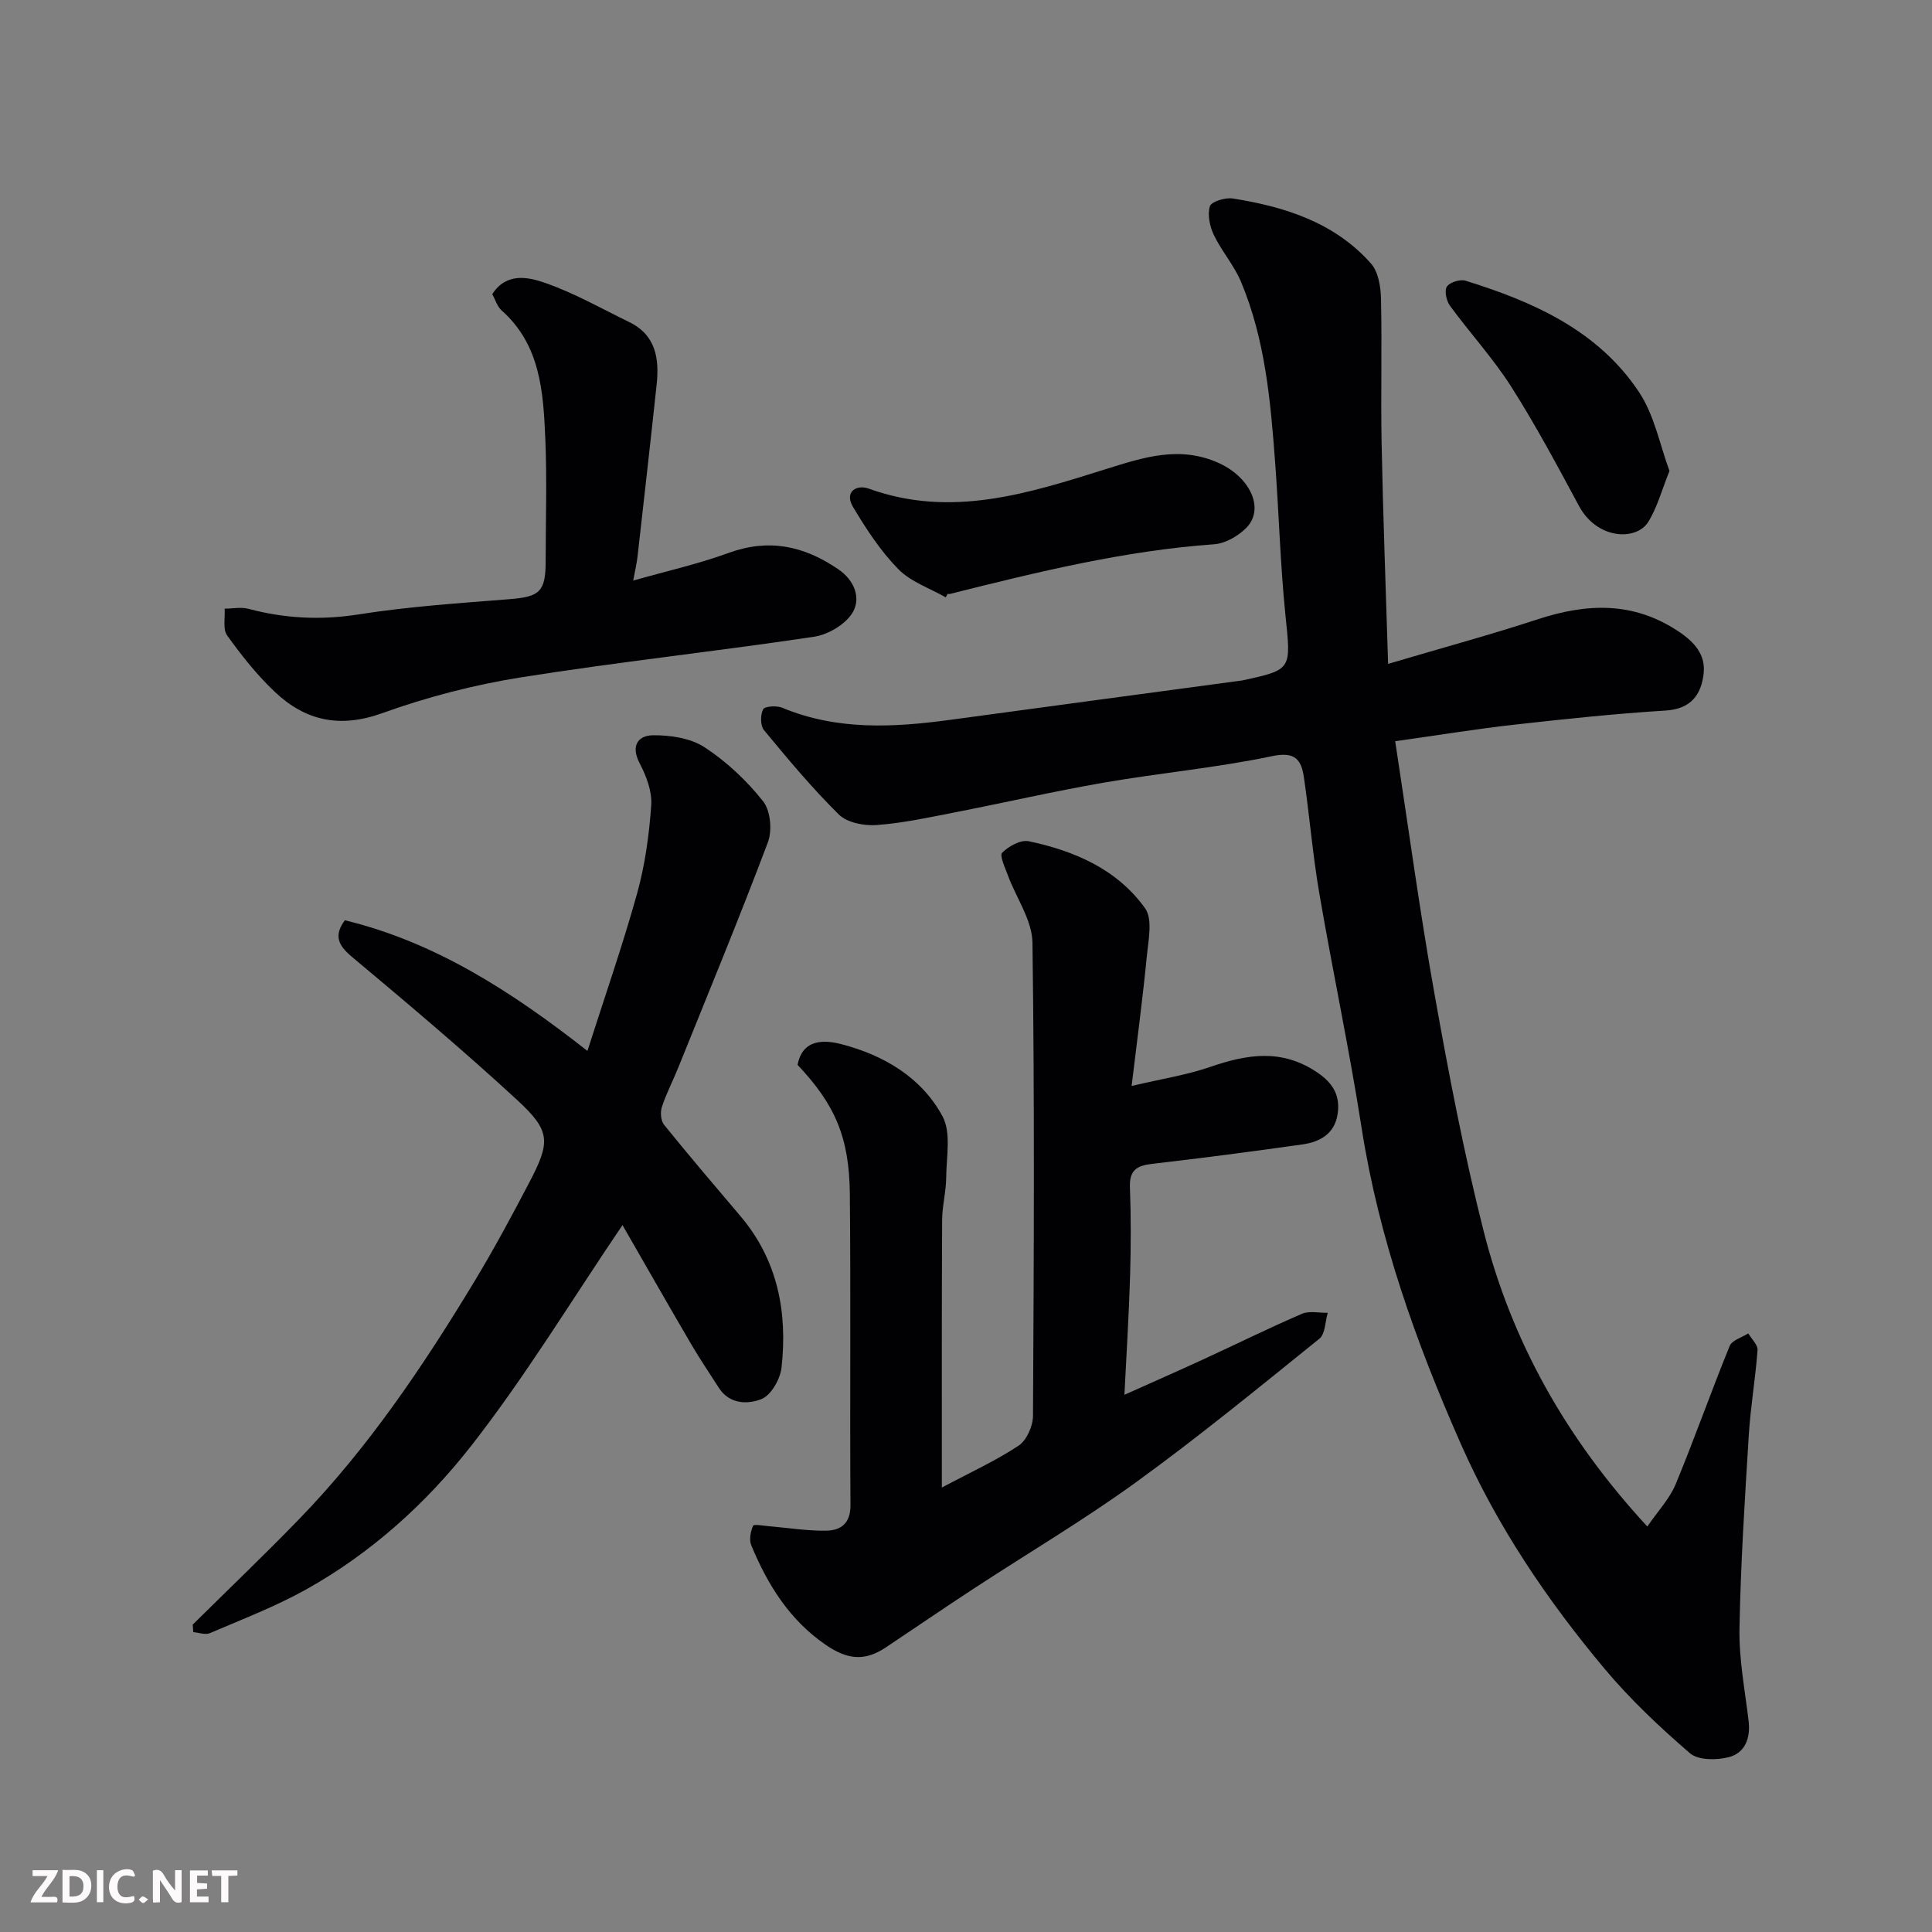 <svg enable-background="new 0 0 400 400" viewBox="0 0 400 400" xmlns="http://www.w3.org/2000/svg"><rect x="0" y="0" width="400" height="400" fill="#808080" stroke="none"/><path d="m287.39 137.45c11.41-3.38 21.27-6.05 30.97-9.23 10.2-3.34 19.83-3.74 29.23 2.56 3.35 2.24 5.55 4.86 5.13 8.66-.48 4.34-2.59 7.34-7.85 7.67-10.48.65-20.94 1.76-31.37 2.93-7.92.89-15.79 2.18-24.64 3.42 2.73 17.79 5.08 35.22 8.17 52.51 2.92 16.35 6.04 32.71 10.11 48.8 5.79 22.88 17.04 42.99 33.92 61.28 2.25-3.28 4.63-5.77 5.86-8.74 3.92-9.47 7.32-19.15 11.19-28.64.49-1.19 2.53-1.76 3.85-2.61.68 1.16 2 2.37 1.92 3.47-.43 5.87-1.45 11.7-1.81 17.58-.83 13.36-1.69 26.73-1.93 40.1-.11 6.35 1.13 12.73 1.89 19.08.43 3.58-.74 6.64-4.1 7.51-2.51.65-6.33.67-8.04-.81-6.27-5.4-12.37-11.15-17.68-17.49-11.89-14.2-22.22-29.47-29.75-46.53-9.31-21.07-16.99-42.59-20.56-65.49-2.54-16.27-5.99-32.39-8.77-48.63-1.35-7.89-2-15.91-3.16-23.84-.53-3.64-1.71-5.48-6.59-4.46-11.5 2.42-23.27 3.48-34.87 5.49-10.43 1.81-20.76 4.2-31.16 6.22-5.28 1.03-10.57 2.18-15.91 2.56-2.58.18-6.06-.5-7.76-2.18-5.54-5.46-10.55-11.48-15.51-17.48-.77-.93-.76-3.16-.17-4.31.33-.64 2.8-.8 3.95-.32 11.41 4.75 23.14 4.09 34.97 2.48 19.94-2.72 39.88-5.38 59.82-8.07.16-.02.33-.03.49-.07 10.35-2.25 10.06-2.22 8.9-13.58-1.07-10.49-1.34-21.07-2.13-31.59-.95-12.71-2.06-25.45-7.07-37.37-1.43-3.41-4.01-6.33-5.62-9.69-.85-1.77-1.35-4.18-.81-5.94.3-.97 3.18-1.85 4.71-1.61 10.82 1.71 21.09 4.96 28.63 13.46 1.53 1.72 2.03 4.81 2.08 7.3.23 9.99-.07 20 .13 29.99.28 14.56.84 29.1 1.34 45.61z" fill="#010103"/><path d="m195 307.98c6.03-3.21 11.22-5.57 15.9-8.68 1.66-1.11 2.96-4.05 2.97-6.17.18-32.65.34-65.3-.11-97.95-.06-4.67-3.37-9.28-5.09-13.95-.58-1.58-1.77-4.11-1.18-4.69 1.35-1.34 3.83-2.72 5.49-2.37 9.49 1.98 18.33 5.82 24.1 13.88 1.62 2.27.67 6.64.35 10-.82 8.45-1.95 16.87-3.14 26.79 6.29-1.49 11.39-2.27 16.19-3.92 7.68-2.65 14.9-3.87 22.26 1.13 3.35 2.27 4.76 4.86 4.2 8.6-.6 4.03-3.61 5.77-7.22 6.28-10.37 1.47-20.75 2.83-31.16 4.03-3.14.36-4.75 1.28-4.62 4.81.23 6.15.21 12.33.03 18.49-.24 7.93-.74 15.84-1.17 24.52 5.8-2.6 11.06-4.92 16.29-7.32 6.82-3.14 13.56-6.48 20.46-9.45 1.53-.66 3.55-.17 5.35-.21-.55 1.83-.51 4.38-1.74 5.37-12.49 10.07-24.92 20.26-37.9 29.67-10.81 7.84-22.35 14.66-33.53 21.98-6.14 4.02-12.2 8.16-18.3 12.24-4.47 3-8.09 2.53-12.6-.6-7.45-5.16-11.92-12.42-15.28-20.5-.48-1.15-.16-2.87.37-4.07.17-.38 2.2.01 3.38.11 3.92.32 7.84.97 11.75.91 3-.05 5.05-1.47 5.03-5.26-.14-21.49.08-42.98-.13-64.47-.12-11.8-3.1-18.52-10.82-26.71 1.03-5.46 5.62-5.18 9.09-4.28 8.75 2.27 16.57 6.87 20.92 14.93 1.82 3.39.8 8.39.76 12.66-.02 2.94-.83 5.87-.84 8.8-.1 17.98-.06 35.96-.06 55.4z" fill="#010103"/><path d="m39.9 336.36c7.34-7.26 14.8-14.39 21.98-21.79 14.33-14.77 25.74-31.73 36.34-49.26 4.05-6.7 7.77-13.62 11.4-20.56 4.38-8.37 4.39-10.6-2.52-16.98-11.12-10.25-22.7-20.01-34.31-29.73-2.87-2.4-3.66-4.42-1.39-7.51 18.69 4.54 34.45 14.68 50.22 27.05 3.54-11.09 7.25-21.71 10.27-32.54 1.65-5.93 2.51-12.17 2.94-18.32.2-2.84-1.01-6.06-2.39-8.68-1.91-3.63-.33-5.77 2.73-5.81 3.6-.04 7.79.58 10.7 2.48 4.56 2.98 8.72 6.9 12.11 11.17 1.55 1.94 1.93 6.07 1 8.52-5.91 15.67-12.31 31.16-18.58 46.7-1.09 2.71-2.47 5.33-3.37 8.1-.35 1.09-.22 2.84.46 3.68 5.16 6.38 10.49 12.63 15.8 18.89 7.73 9.12 9.78 19.89 8.52 31.35-.26 2.39-2.14 5.72-4.13 6.53-2.8 1.13-6.63 1.15-8.86-2.33-1.93-3.02-3.95-5.99-5.76-9.09-4.92-8.41-9.74-16.88-14.18-24.59-10.57 15.59-20.1 31.35-31.36 45.75-9.32 11.91-20.75 22.22-34.16 29.7-6.35 3.54-13.21 6.16-19.92 9.04-.94.4-2.27-.12-3.42-.21-.03-.51-.08-1.03-.12-1.56z" fill="#010103"/><path d="m101.92 60.89c2.94-4.53 7.42-3.53 10.82-2.36 6.07 2.09 11.74 5.33 17.55 8.16 5.52 2.69 6.23 7.6 5.66 12.94-1.27 11.88-2.62 23.76-3.96 35.64-.14 1.27-.45 2.52-.89 4.93 6.87-1.95 13.44-3.42 19.71-5.71 8.32-3.03 15.53-1.53 22.68 3.32 3.55 2.41 4.66 6 3.16 8.79-1.35 2.51-5.08 4.77-8.05 5.22-20.21 3.04-40.56 5.21-60.74 8.42-9.74 1.55-19.47 4.08-28.75 7.42-8.79 3.16-15.92 1.57-22.27-4.47-3.67-3.48-6.87-7.52-9.82-11.64-.93-1.3-.38-3.66-.51-5.53 1.65-.01 3.39-.38 4.92.03 7.56 2.01 15.03 2.39 22.86 1.15 10.36-1.64 20.87-2.32 31.34-3.16 6.07-.49 7.34-1.55 7.34-7.76.01-8.49.29-17-.07-25.47-.42-9.67-1-19.44-9.1-26.59-.88-.8-1.26-2.21-1.88-3.33z" fill="#010103"/><path d="m195.8 123.67c-3.33-1.9-7.26-3.22-9.83-5.85-3.67-3.75-6.64-8.3-9.35-12.84-1.88-3.15.69-4.74 3.27-3.81 17.1 6.18 33.11.95 49.22-4.09 7.61-2.38 15.17-4.9 23.3-1.18 6.49 2.97 9.62 9.63 5.42 13.59-1.68 1.59-4.19 3.03-6.42 3.19-18.65 1.33-36.68 5.76-54.71 10.28-.16.04-.33 0-.5 0-.13.24-.27.48-.4.71z" fill="#010103"/><path d="m345.65 97.5c-1.63 4.04-2.55 7.59-4.4 10.56-2.46 3.94-10.57 3.69-14.34-3.31-4.48-8.33-8.94-16.69-14.01-24.66-3.76-5.91-8.57-11.14-12.72-16.82-.73-1-1.17-3.1-.61-3.94.6-.9 2.74-1.56 3.86-1.21 14.08 4.37 27.43 10.31 35.9 23.04 3.22 4.83 4.35 11.06 6.32 16.34z" fill="#010103"/><g fill="#fcfafa"><path d="m37.59 393.81c-.92.31-1.52.05-2-.78-.7-1.2-1.52-2.34-2.47-3.78v4.59c-.55.03-.95.05-1.41.07-.03-.37-.06-.64-.06-.91 0-1.91 0-3.81 0-5.7 1.13-.41 1.77-.03 2.29.91.62 1.11 1.38 2.14 2.31 3.19v-4.2h1.35v6.61z"/><path d="m12.94 393.88v-6.75c1.9.19 3.93-.54 5.37 1.29.8 1.01.78 2.88.03 3.97-1.37 1.97-3.4 1.51-5.4 1.49m1.45-1.22c2.04.12 2.92-.58 2.89-2.21-.03-1.51-.98-2.19-2.89-2z"/><path d="m11.81 393.87h-5.49c.68-2.18 2.47-3.48 3.51-5.45h-3.08v-1.21h5.29c-.71 2.13-2.44 3.48-3.47 5.51.86 0 1.63.04 2.39-.01.79-.05 1.14.21.85 1.16"/><path d="m39.33 393.86v-6.61h3.7v1.07h-2.22v1.52c.68.04 1.34.09 2.07.13v1.07c-.72.05-1.38.09-2.1.14v1.48h2.4v1.19h-3.84z"/><path d="m27.71 388.56c-1.15-.3-2.46-.61-3.1.64-.37.73-.41 1.93-.06 2.67.63 1.35 1.99.93 3.17.68.35.94-.01 1.32-.93 1.46-1.62.25-3.05-.27-3.76-1.48-.73-1.24-.6-3.03.31-4.17.88-1.11 2.71-1.7 4-1.16.32.13.44.74.65 1.12-.1.08-.19.16-.28.24"/><path d="m49.15 387.24v1.07c-.59.02-1.17.05-1.87.08v5.44h-1.48v-5.44h-1.85c-.05-.4-.08-.73-.13-1.15z"/><path d="m20.06 387.21h1.33v6.62h-1.33z"/><path d="m30.68 393.25c-.49.38-.8.79-1.05.76-.32-.05-.6-.45-.9-.7.26-.24.51-.64.8-.67.29-.04.62.3 1.15.61"/></g></svg>